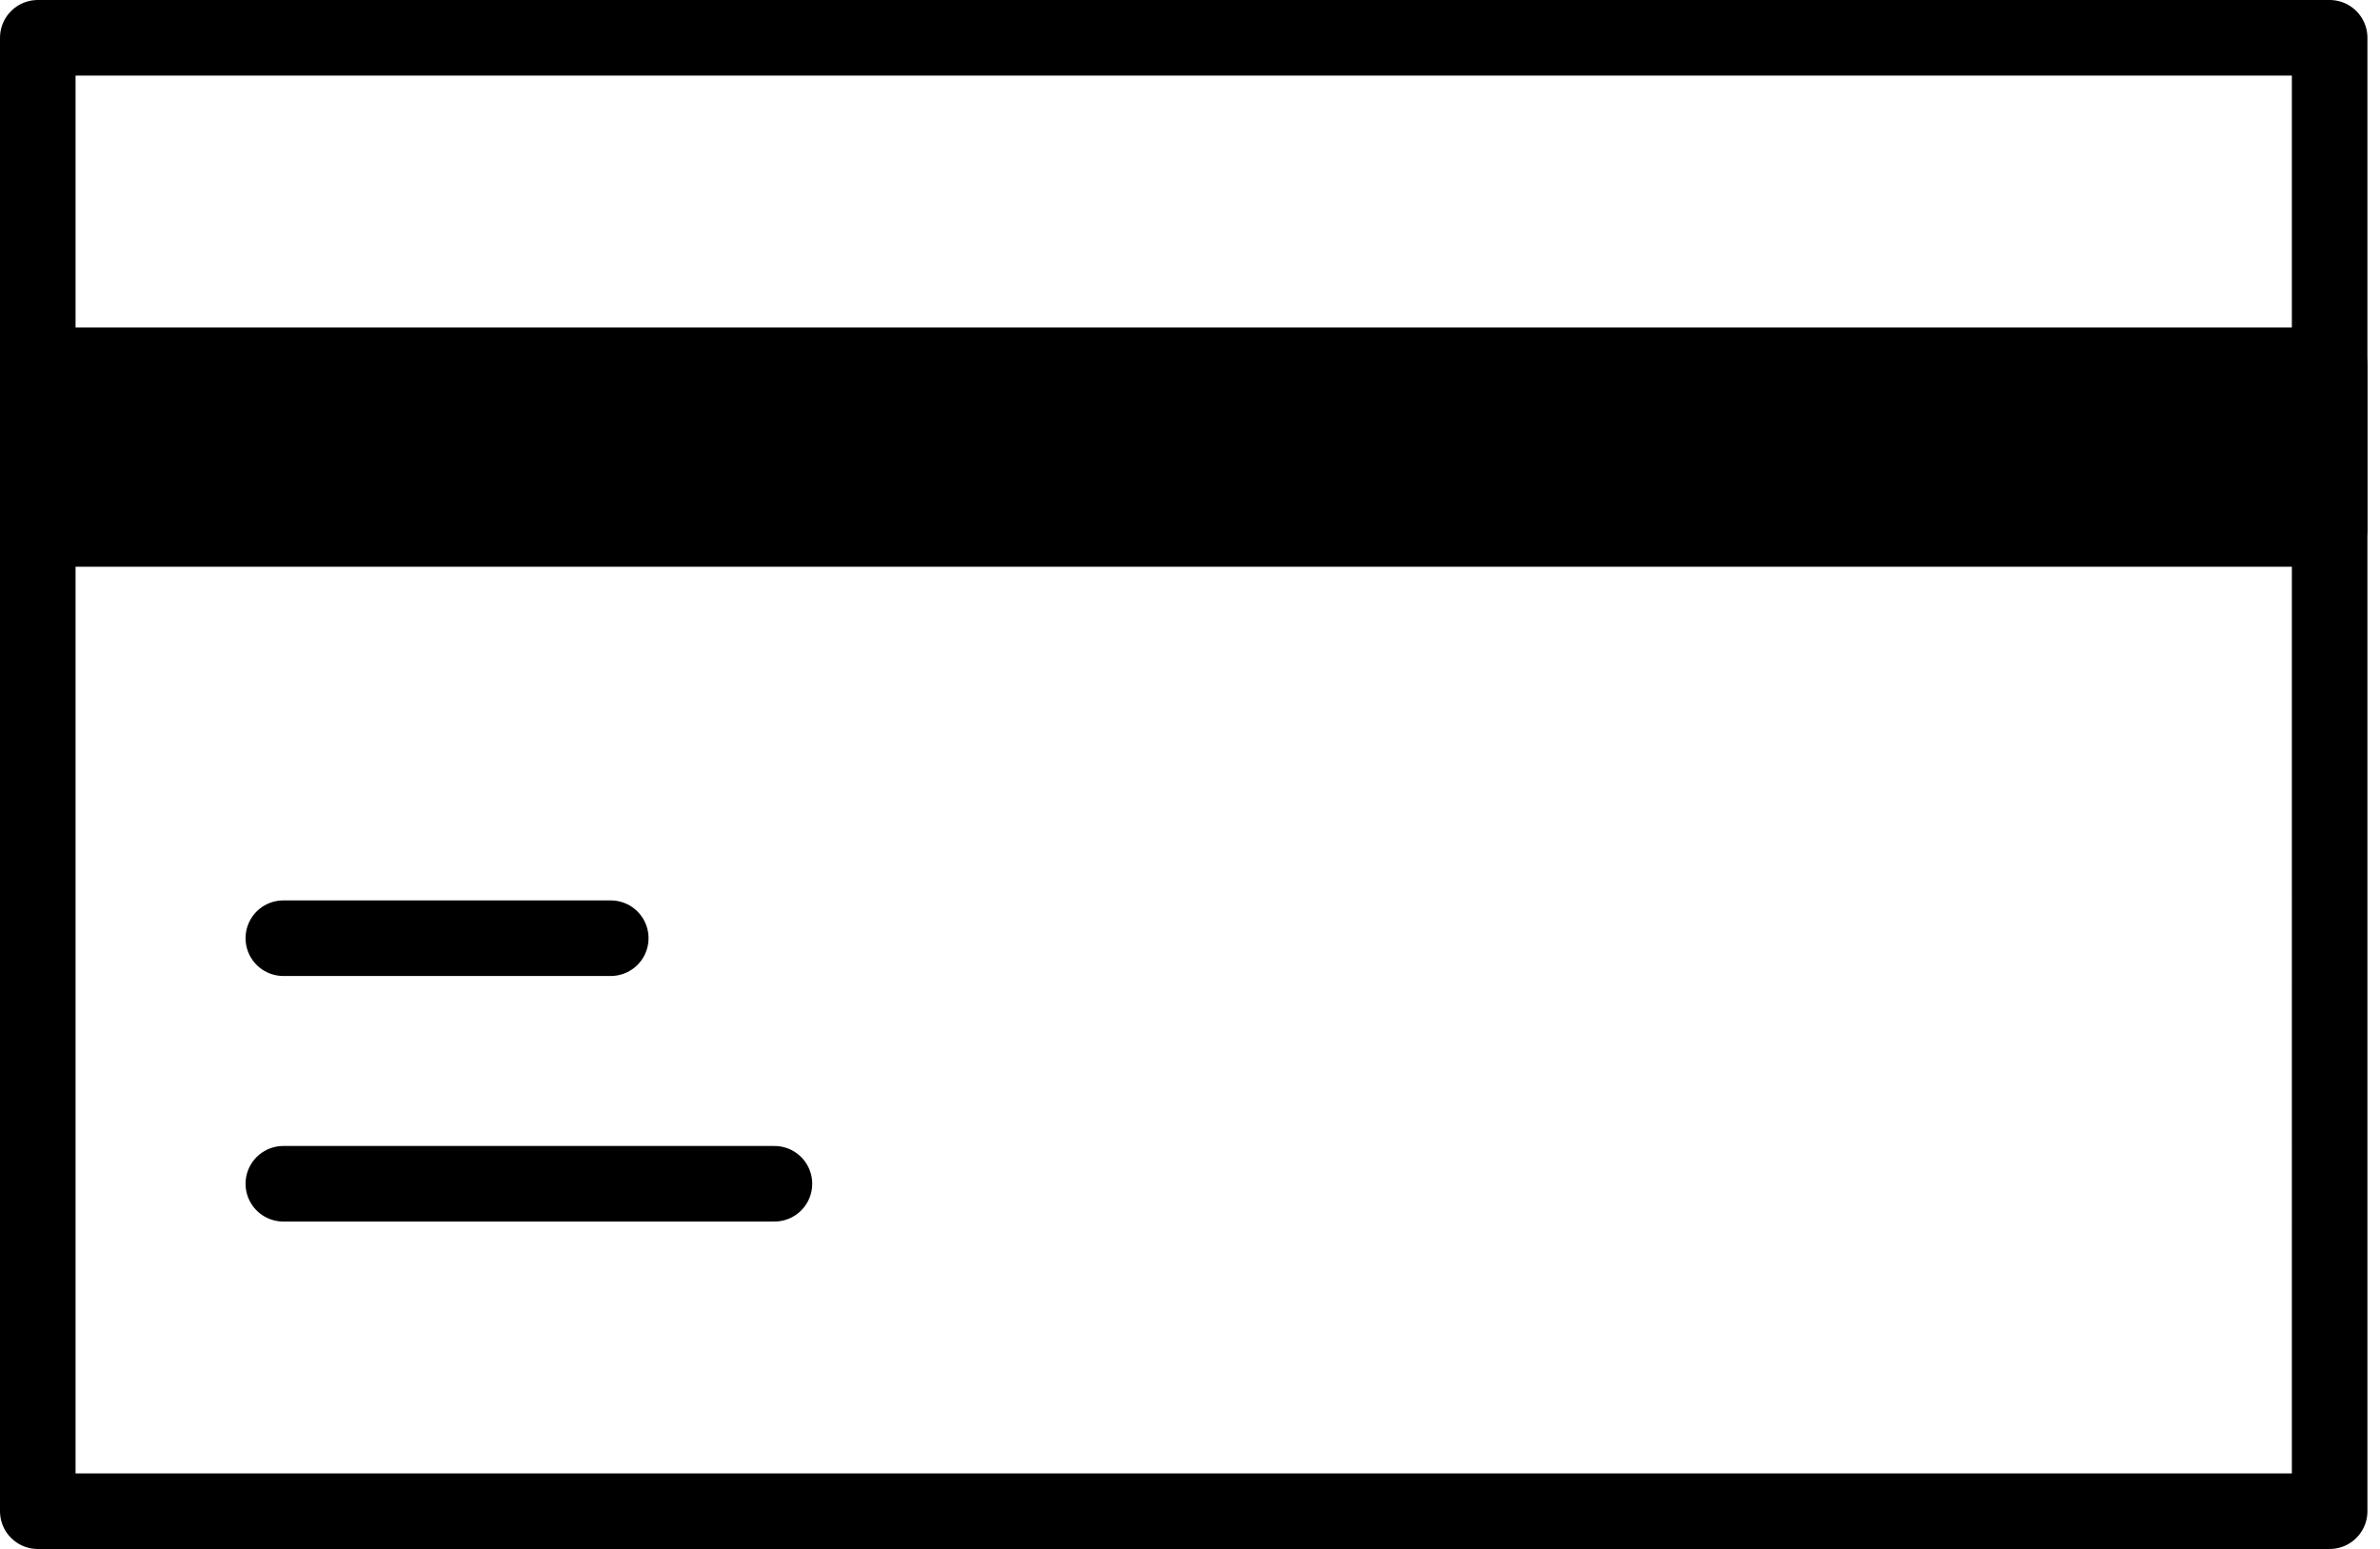 <svg width="63" height="41" fill="none" xmlns="http://www.w3.org/2000/svg"><path d="M7.5 31.333h13M1 1v39h60.667V1H1zm6.5 23.833h8.667H7.5z" stroke="black" stroke-width="2" stroke-linecap="round" stroke-linejoin="round"/><path d="M1 9.667V14h60.667V9.667H1z" fill="black" stroke="black" stroke-width="2" stroke-linecap="round" stroke-linejoin="round"/></svg>
